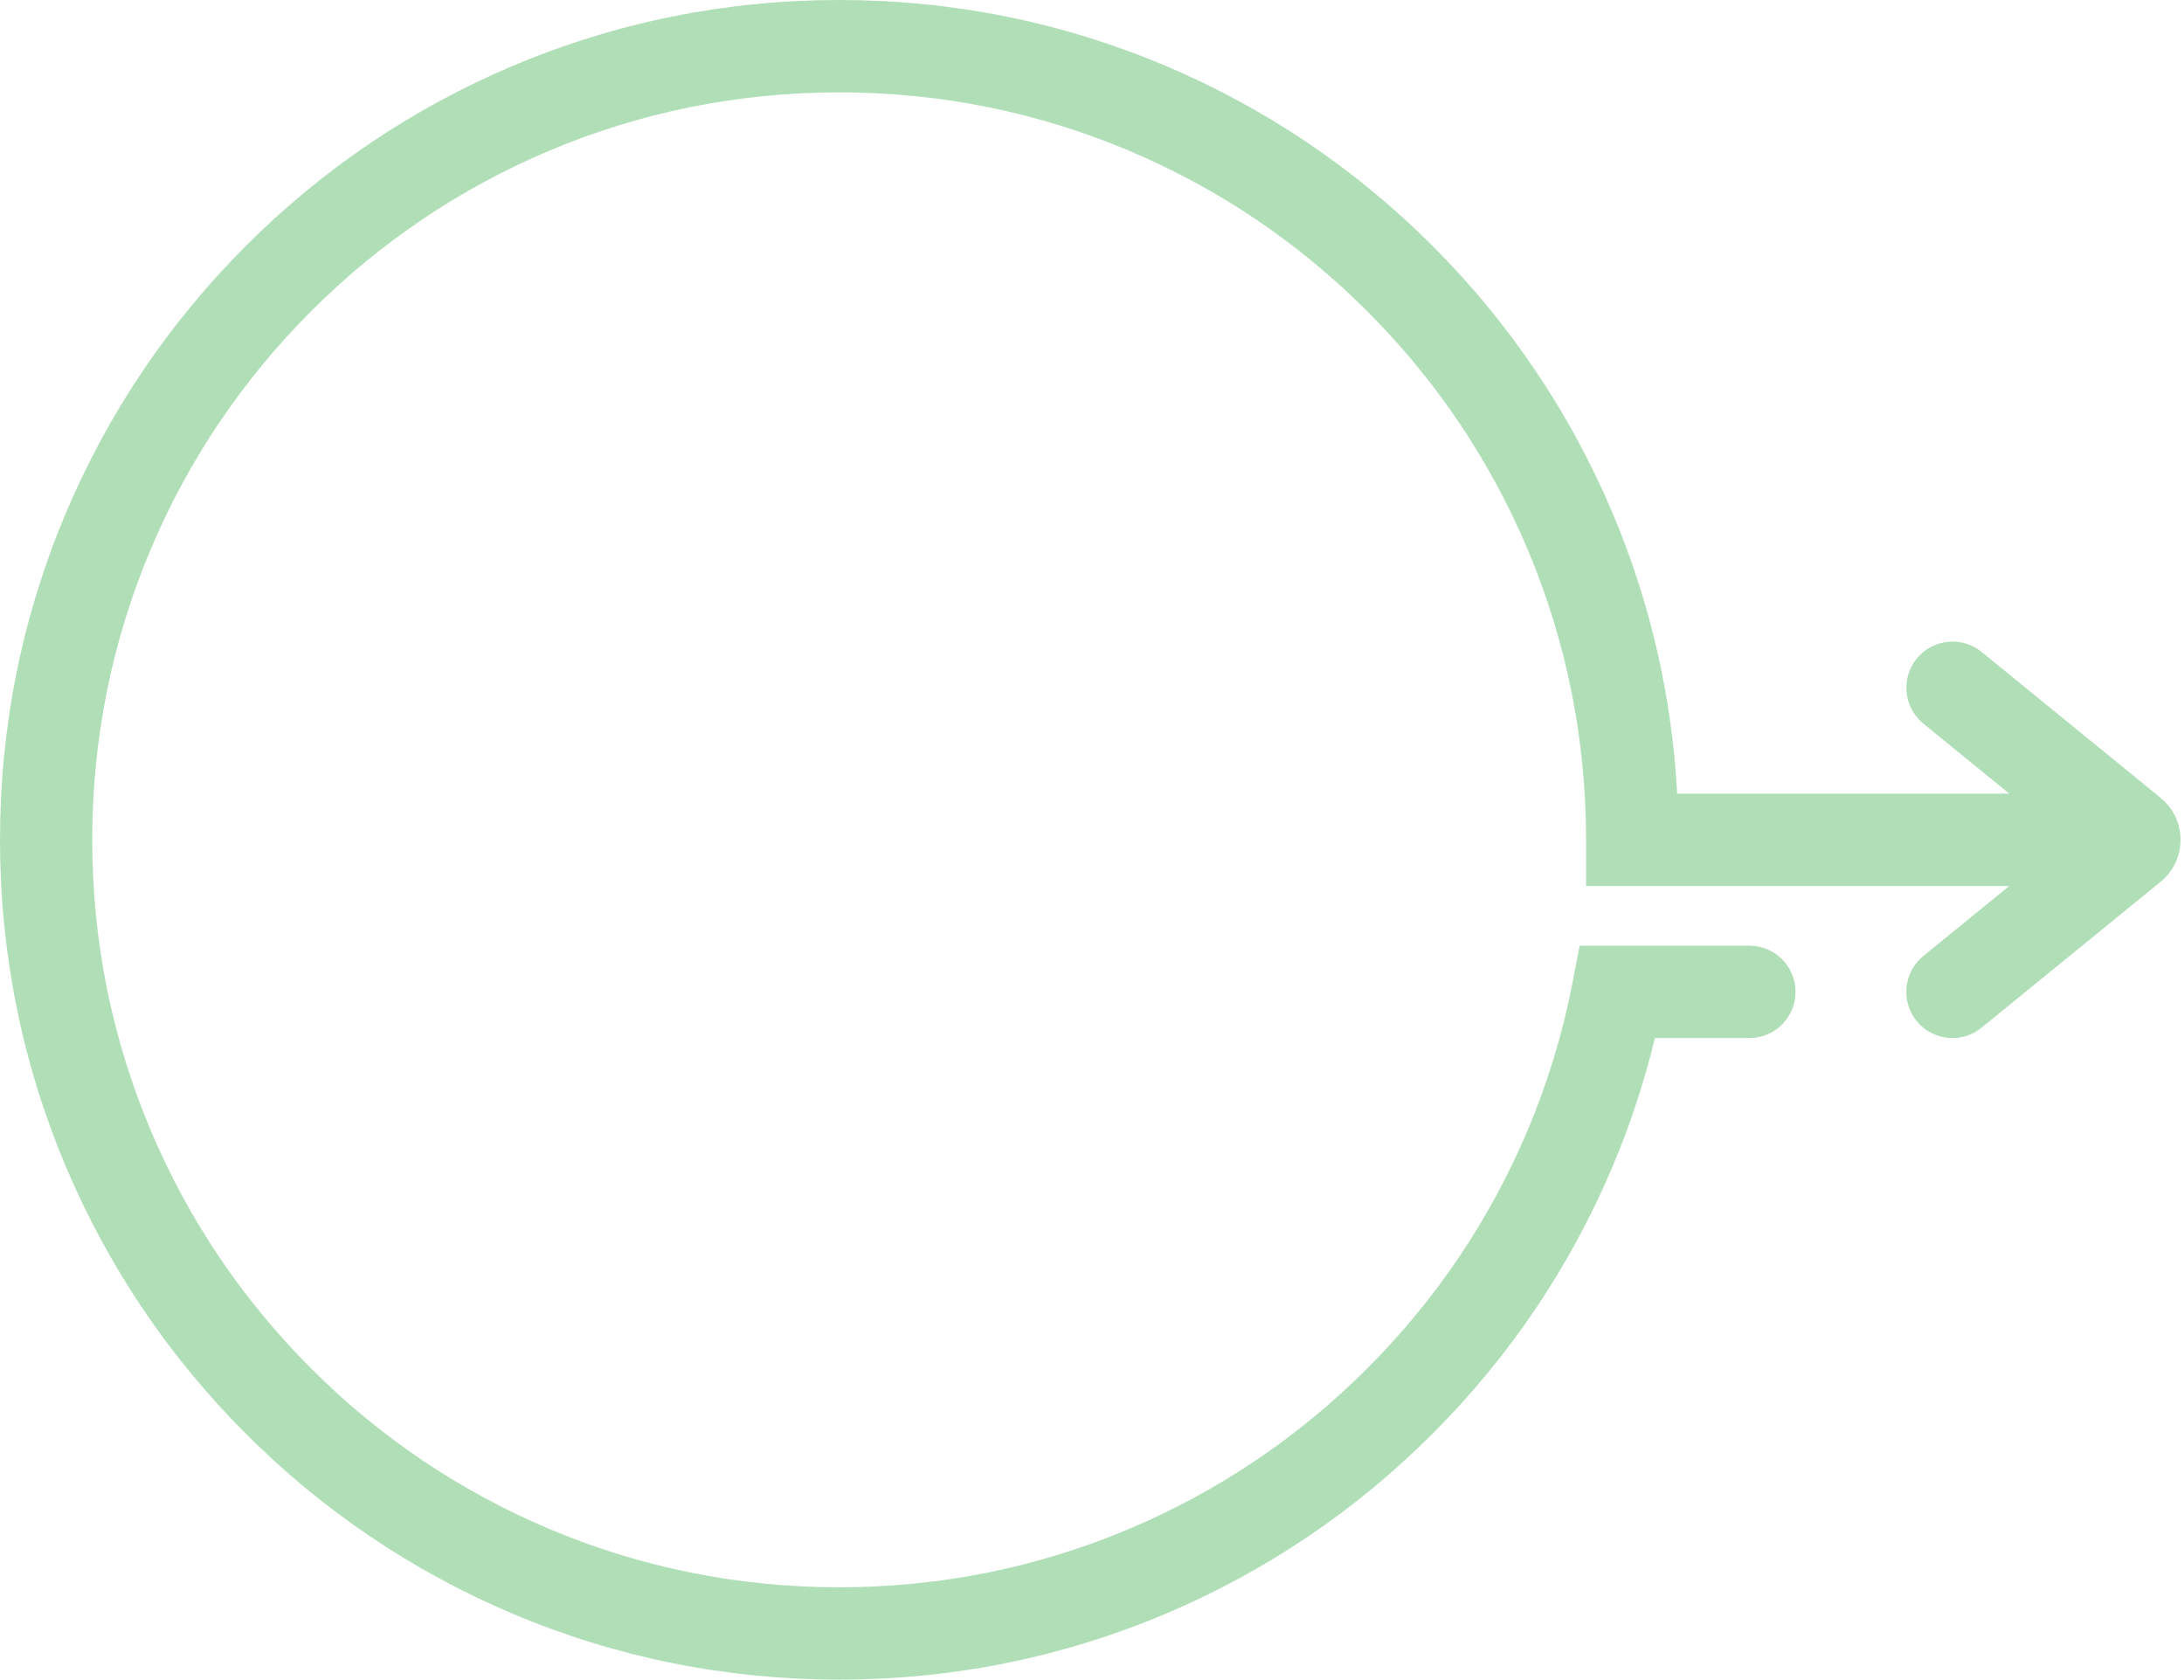 <svg width="381" height="293" viewBox="0 0 381 293" fill="none" xmlns="http://www.w3.org/2000/svg">
<path d="M376.936 139.19L345.7 113.731C342.251 110.921 337.18 111.44 334.372 114.891C331.564 118.343 332.082 123.417 335.531 126.227L350.52 138.443H292.586C291.676 121.504 287.893 105.07 281.305 89.482C273.929 72.037 263.371 56.367 249.922 42.91C236.474 29.452 220.815 18.887 203.382 11.506C185.342 3.871 166.173 0 146.4 0C126.627 0 107.458 3.871 89.421 11.503C71.988 18.884 56.329 29.449 42.881 42.907C29.432 56.364 18.874 72.034 11.498 89.479C3.868 107.531 0 126.714 0 146.5C0 166.286 3.868 185.469 11.495 203.521C18.871 220.969 29.432 236.639 42.878 250.093C56.326 263.551 71.985 274.116 89.418 281.497C107.455 289.129 126.624 293 146.397 293C166.17 293 185.339 289.129 203.376 281.497C220.809 274.116 236.468 263.551 249.917 250.093C263.365 236.639 273.923 220.969 281.299 203.521C284.37 196.254 286.85 188.73 288.701 181.083H305.18C309.627 181.083 313.232 177.476 313.232 173.025C313.232 168.575 309.627 164.968 305.18 164.968H275.572L274.31 171.496C272.611 180.289 269.97 188.953 266.466 197.245C259.901 212.771 250.499 226.72 238.527 238.701C226.551 250.685 212.614 260.09 197.098 266.659C181.056 273.448 163.997 276.891 146.391 276.891C128.785 276.891 111.727 273.448 95.684 266.659C80.172 260.093 66.231 250.685 54.256 238.701C42.283 226.72 32.881 212.771 26.317 197.245C19.533 181.194 16.092 164.121 16.092 146.503C16.092 128.885 19.533 111.815 26.317 95.761C32.879 80.238 42.28 66.288 54.256 54.305C66.231 42.321 80.169 32.916 95.684 26.347C111.724 19.558 128.785 16.115 146.391 16.115C163.997 16.115 181.056 19.558 197.098 26.347C212.611 32.913 226.551 42.321 238.527 54.305C250.502 66.288 259.901 80.235 266.466 95.761C273.25 111.812 276.69 128.885 276.69 146.503V154.56H350.511L335.522 166.776C332.073 169.585 331.555 174.66 334.363 178.112C335.956 180.066 338.272 181.08 340.611 181.08C342.397 181.08 344.198 180.488 345.691 179.269L376.927 153.813C379.135 152.014 380.4 149.351 380.4 146.503C380.4 143.655 379.135 140.989 376.927 139.19H376.936Z" fill="#B0DFB7"/>
</svg>
